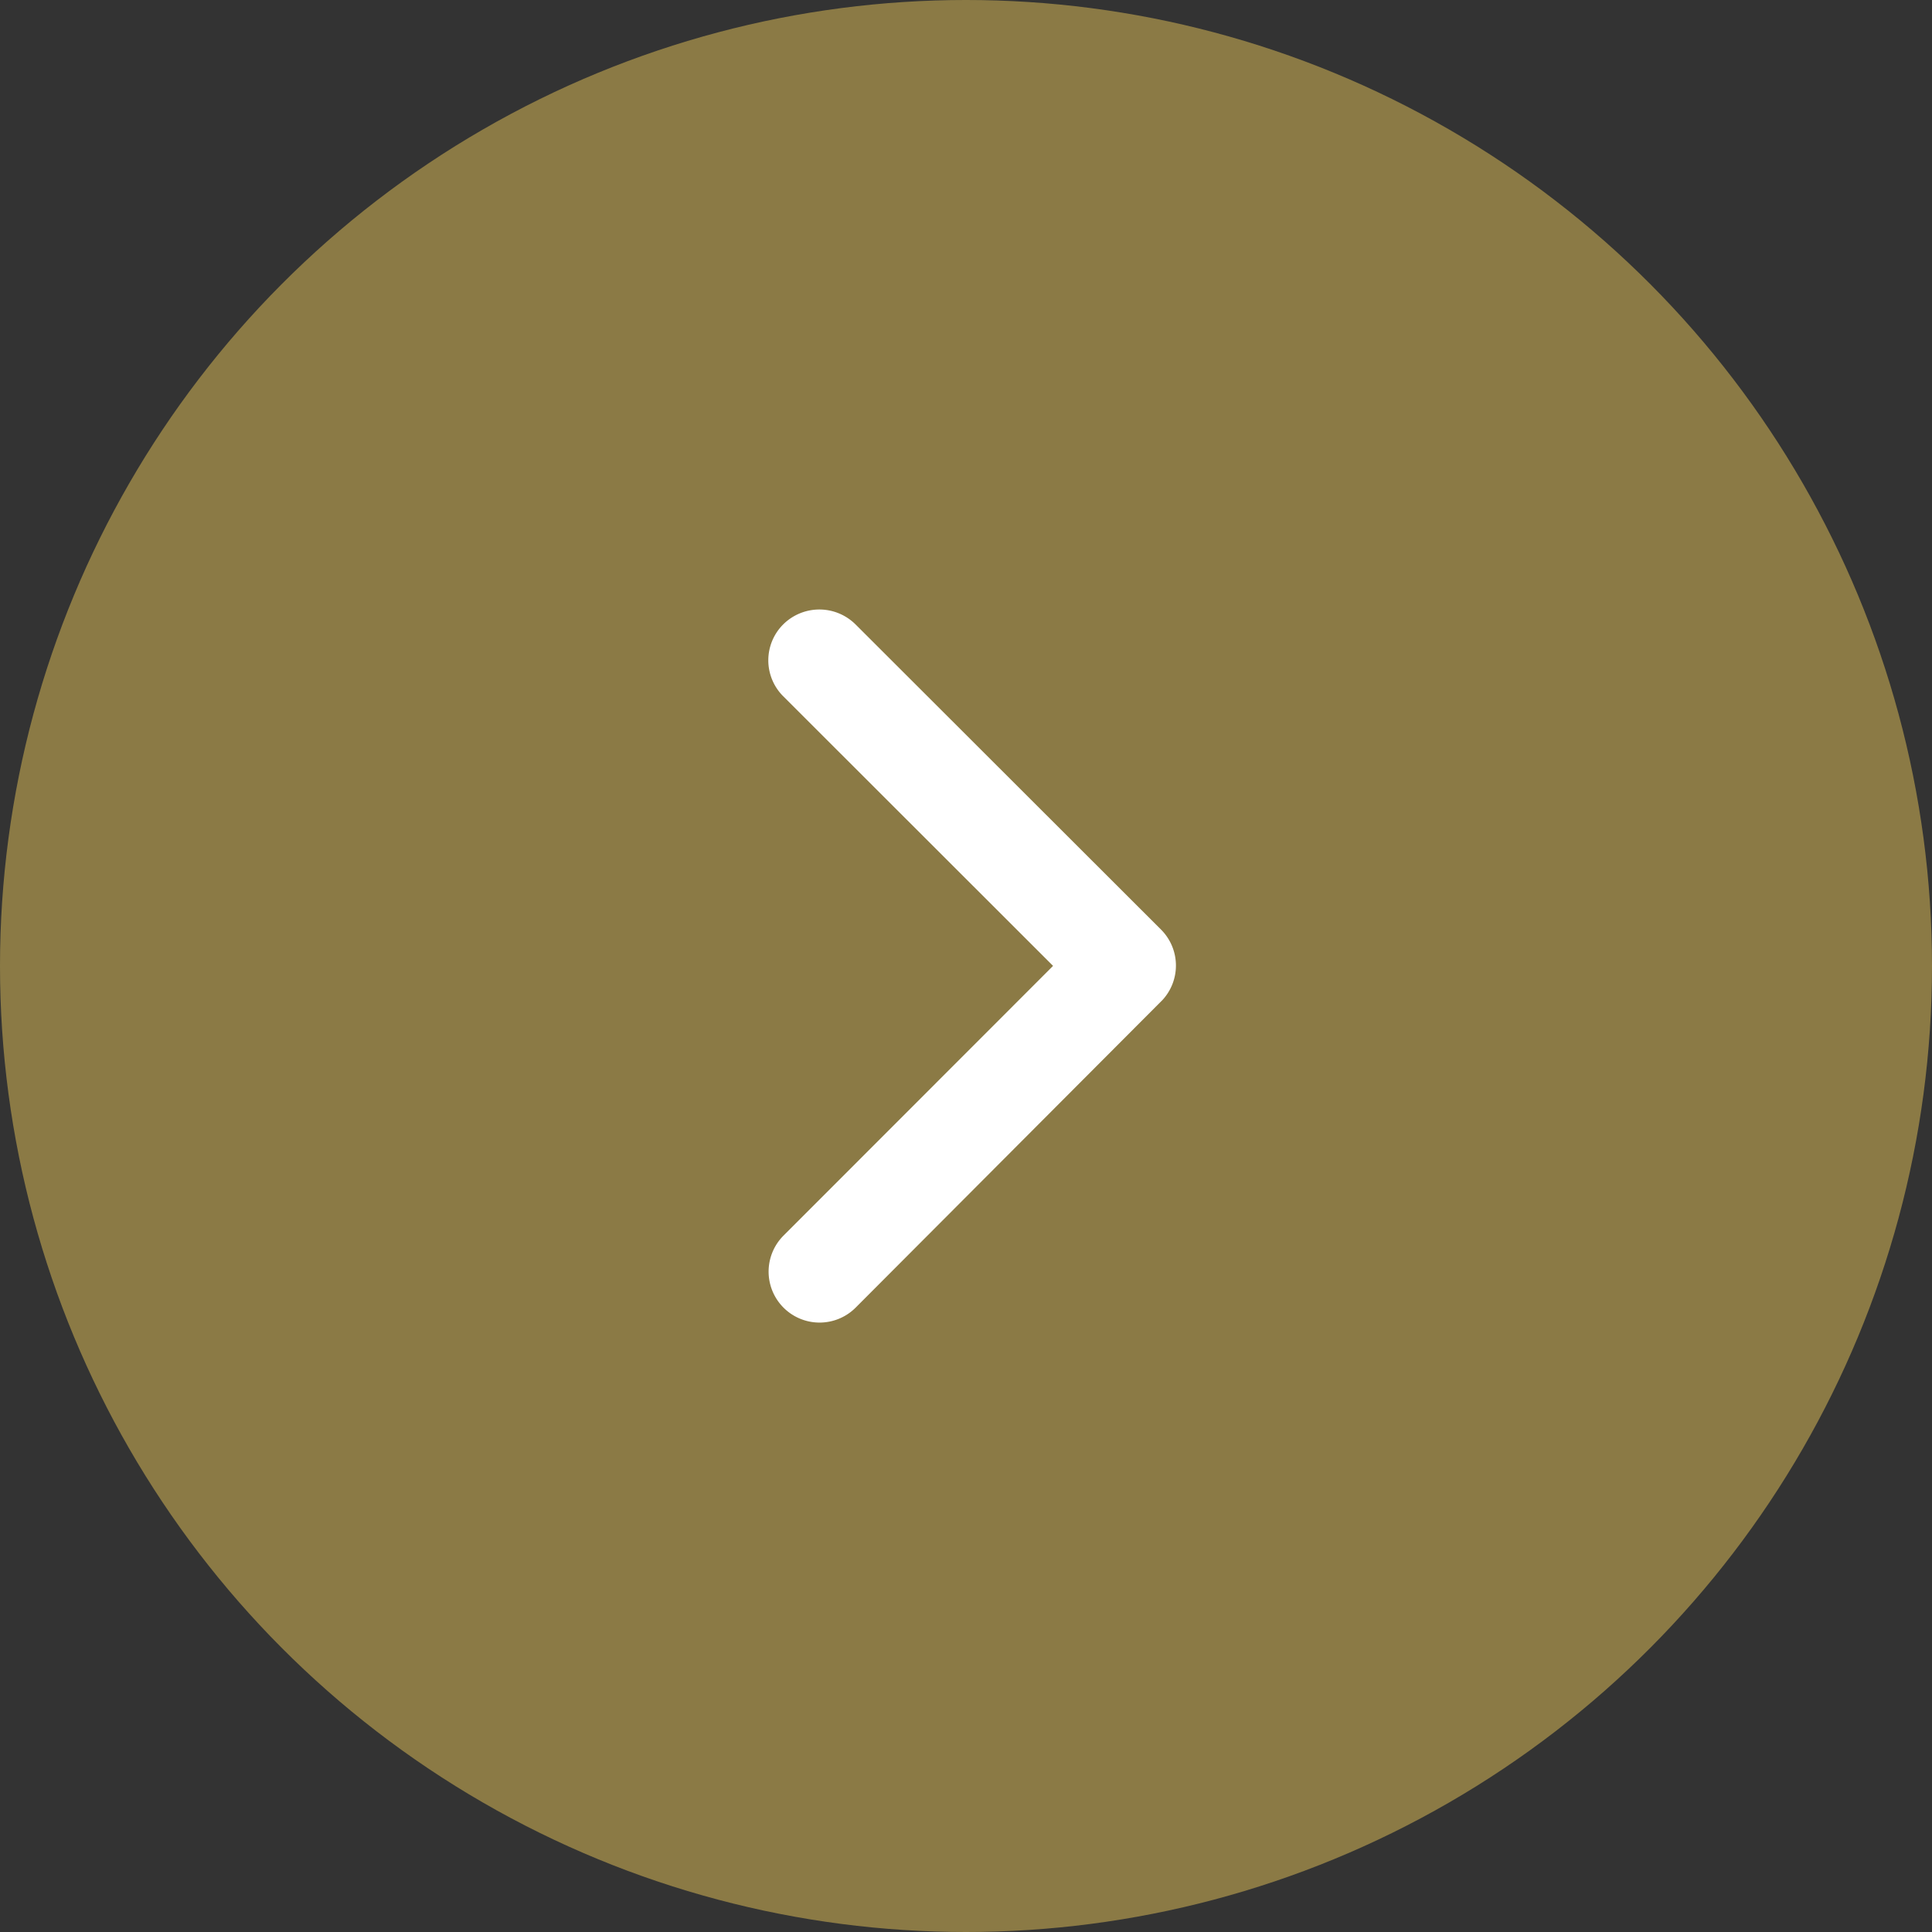 <svg xmlns="http://www.w3.org/2000/svg" width="64" height="64" viewBox="0 0 64 64">
  <rect x="0" y="0" width="64" height="64" fill="#333333" stroke="none"/>
  <g id="arrow-right" transform="translate(155 1644) rotate(180)">
    <circle id="Ellipse_184" data-name="Ellipse 184" cx="32" cy="32" r="32" transform="translate(155 1644) rotate(180)" fill="#8b7a45"/>
    <path id="Icon_ionic-ios-arrow-forward" data-name="Icon ionic-ios-arrow-forward" d="M20.679,18,11.742,9.07a1.681,1.681,0,0,1,0-2.384,1.7,1.7,0,0,1,2.391,0L24.258,16.8a1.685,1.685,0,0,1,.049,2.327L14.14,29.32a1.688,1.688,0,0,1-2.391-2.384Z" transform="translate(140.795 1630.004) rotate(180)" fill="#fff"/>
  </g>
</svg>
